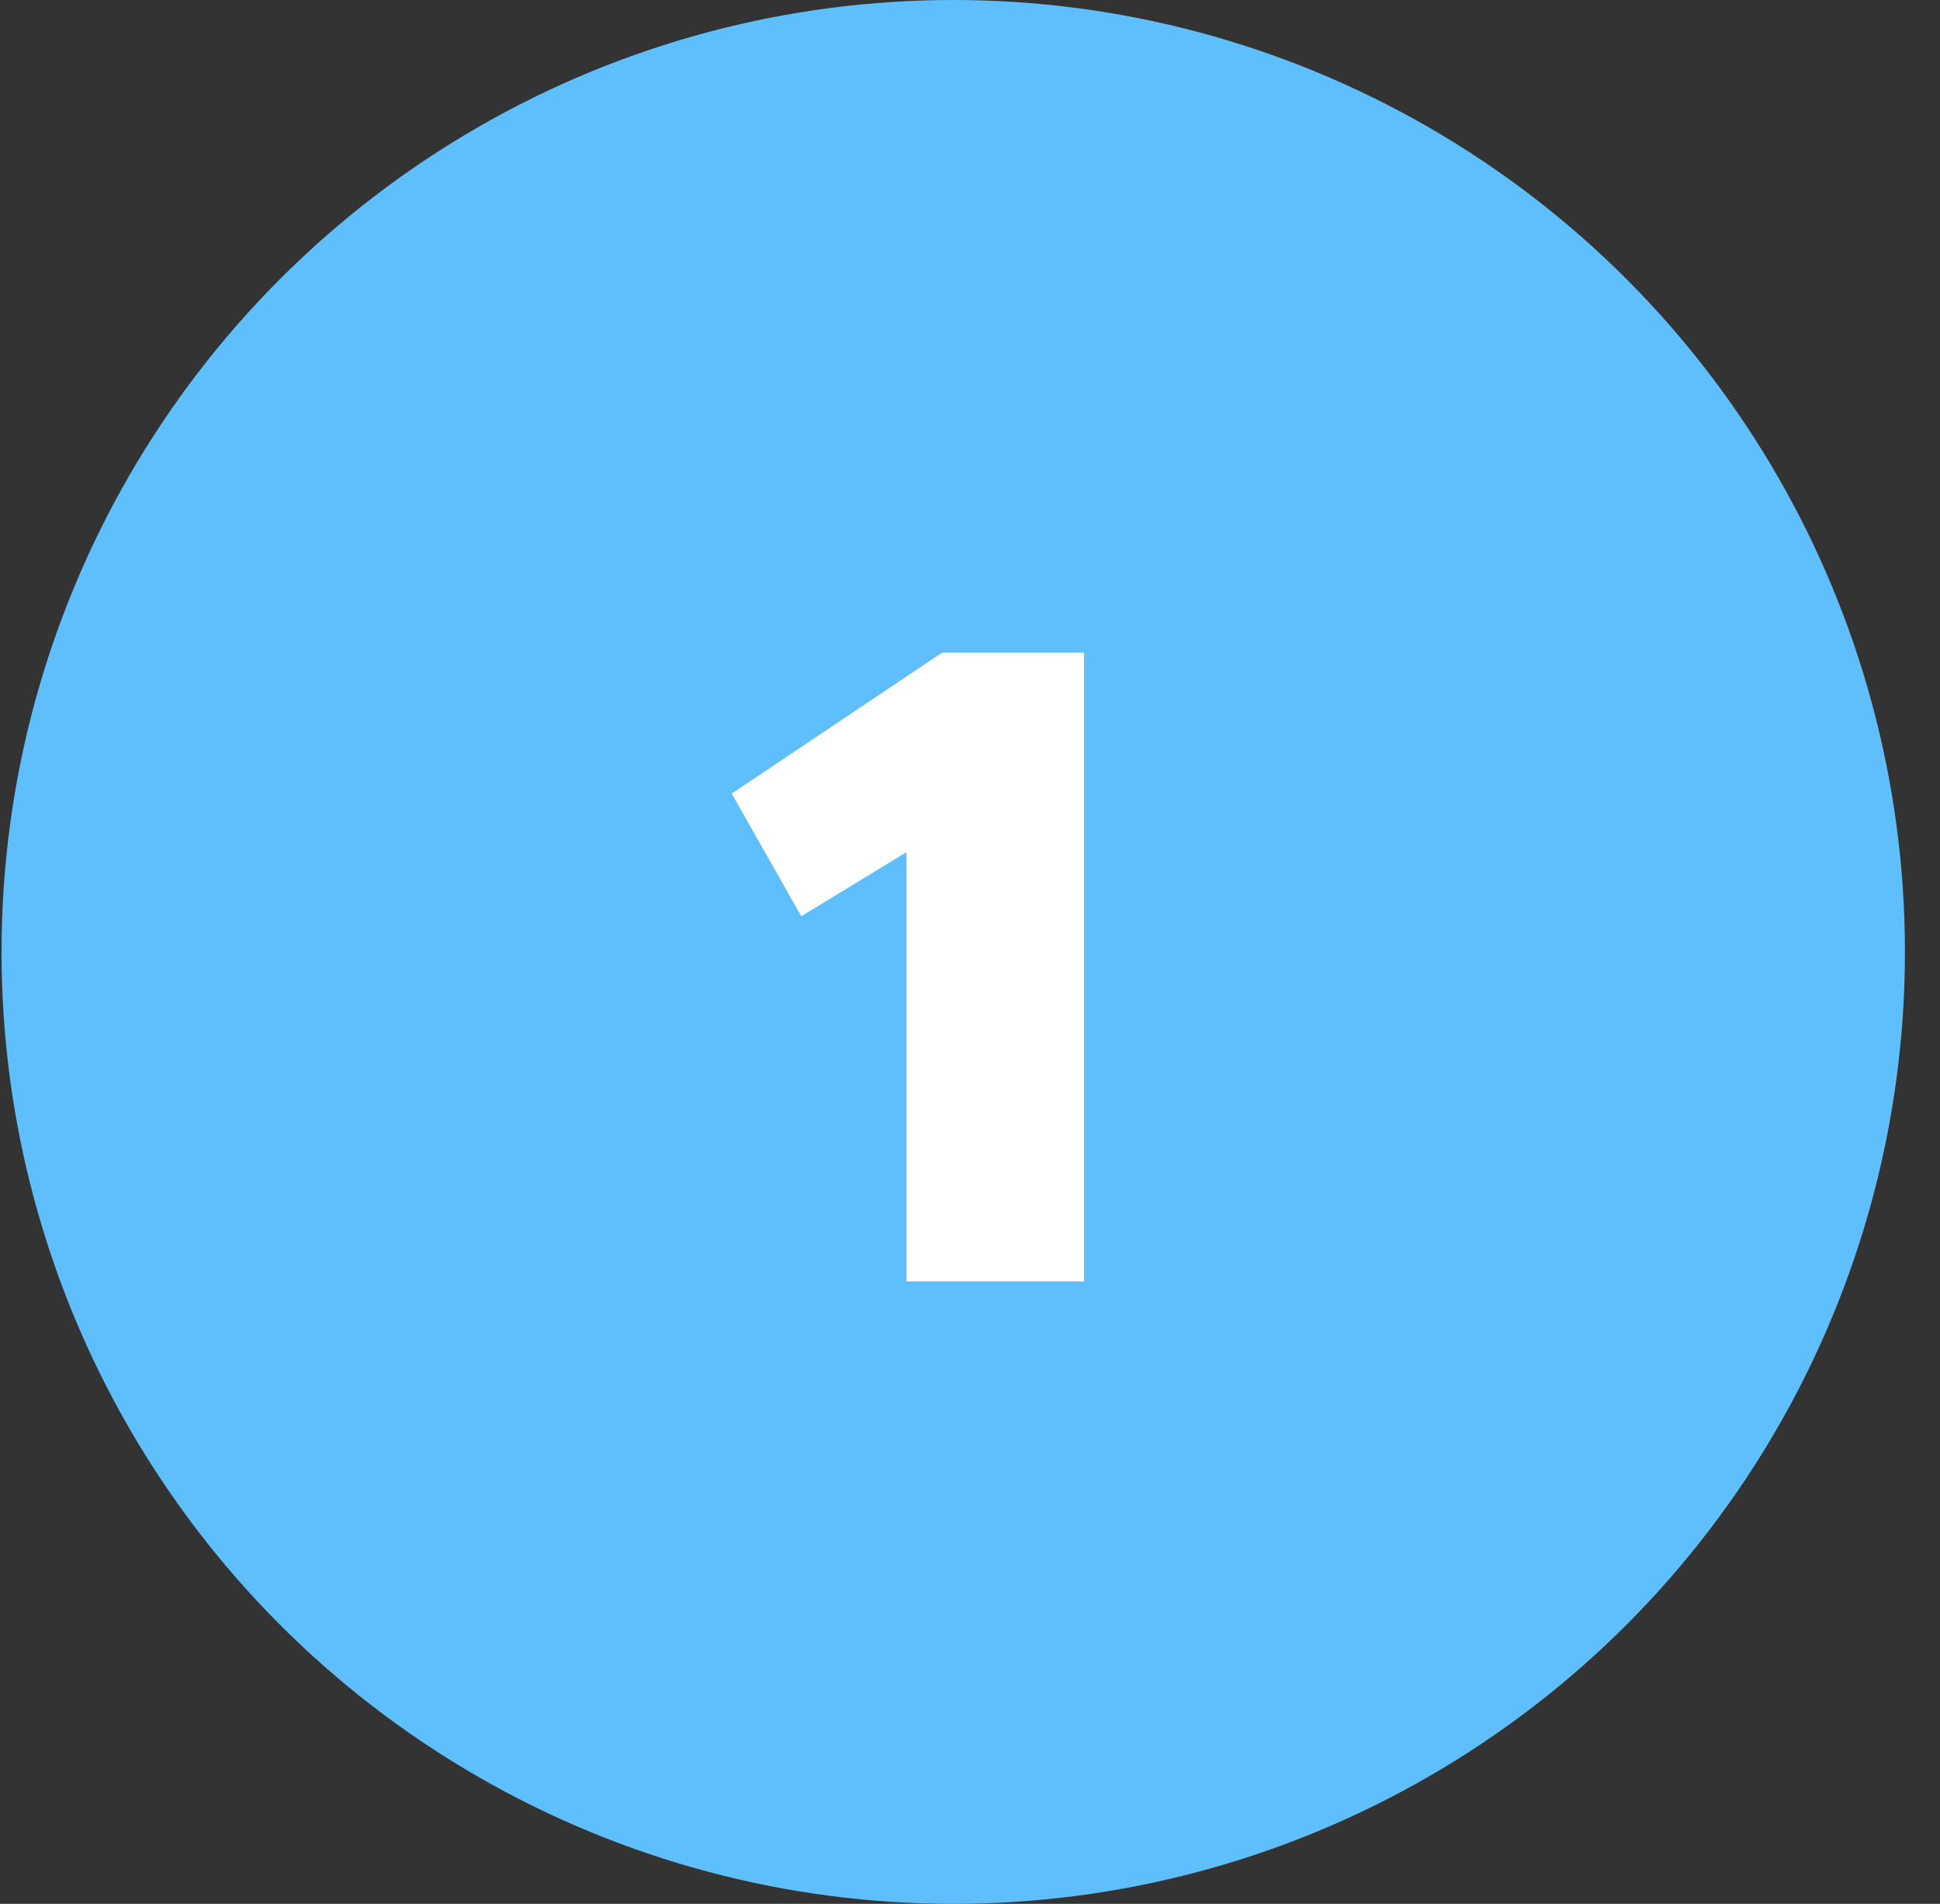 <?xml version="1.0" encoding="UTF-8"?> <svg xmlns="http://www.w3.org/2000/svg" width="53" height="52" viewBox="0 0 53 52" fill="none"><rect x="0" y="0" width="53" height="52" fill="#333333" stroke="none"/><circle cx="26.042" cy="26" r="26" fill="#5FBFFD"></circle><path d="M24.765 35H29.615V17.825H25.74L19.99 21.675L21.89 25.025L24.765 23.275V35Z" fill="white"></path></svg> 